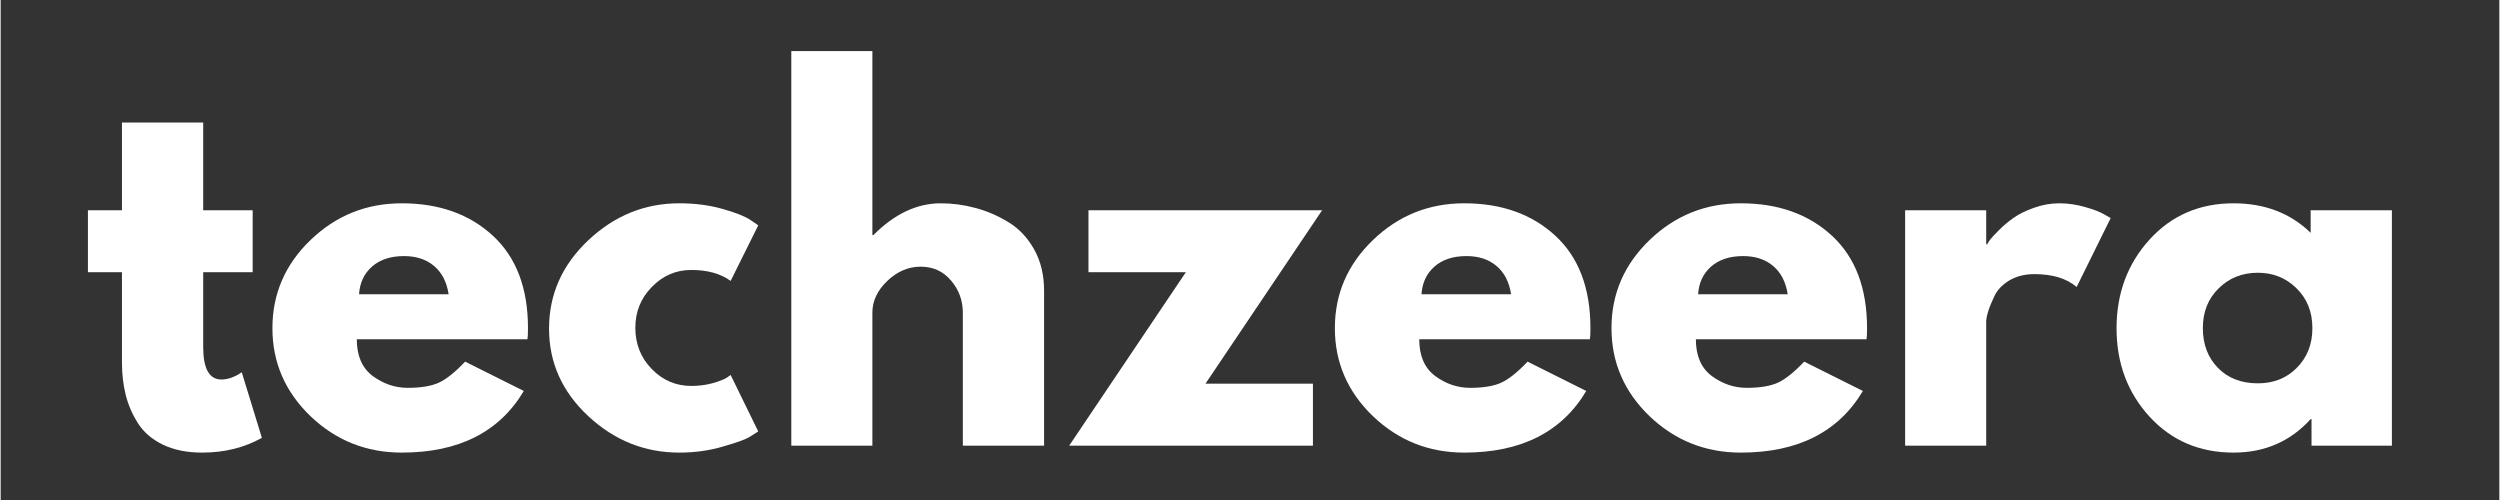 <svg xmlns="http://www.w3.org/2000/svg" xmlns:xlink="http://www.w3.org/1999/xlink" width="300" zoomAndPan="magnify" viewBox="0 0 224.88 45" height="60" preserveAspectRatio="xMidYMid meet" version="1.0"><rect x="0" y="0" width="224.88" height="45" fill="#333333" stroke="none"/><defs><g/></defs><g fill="#ffffff" fill-opacity="1"><g transform="translate(7.197, 40.109)"><g><path d="M 3.719 -21.188 L 3.719 -29.078 L 11.031 -29.078 L 11.031 -21.188 L 15.484 -21.188 L 15.484 -15.609 L 11.031 -15.609 L 11.031 -8.875 C 11.031 -6.926 11.578 -5.953 12.672 -5.953 C 12.953 -5.953 13.242 -6.004 13.547 -6.109 C 13.848 -6.223 14.082 -6.332 14.25 -6.438 L 14.5 -6.609 L 16.312 -0.703 C 14.738 0.18 12.945 0.625 10.938 0.625 C 9.562 0.625 8.379 0.383 7.391 -0.094 C 6.398 -0.582 5.648 -1.234 5.141 -2.047 C 4.629 -2.859 4.266 -3.711 4.047 -4.609 C 3.828 -5.504 3.719 -6.457 3.719 -7.469 L 3.719 -15.609 L 0.656 -15.609 L 0.656 -21.188 Z M 3.719 -21.188 "/></g></g></g><g fill="#ffffff" fill-opacity="1"><g transform="translate(23.505, 40.109)"><g><path d="M 23.906 -9.578 L 8.547 -9.578 C 8.547 -8.086 9.023 -6.984 9.984 -6.266 C 10.953 -5.555 12 -5.203 13.125 -5.203 C 14.312 -5.203 15.25 -5.359 15.938 -5.672 C 16.625 -5.992 17.41 -6.625 18.297 -7.562 L 23.578 -4.922 C 21.379 -1.223 17.719 0.625 12.594 0.625 C 9.406 0.625 6.664 -0.469 4.375 -2.656 C 2.094 -4.852 0.953 -7.492 0.953 -10.578 C 0.953 -13.66 2.094 -16.301 4.375 -18.5 C 6.664 -20.707 9.406 -21.812 12.594 -21.812 C 15.957 -21.812 18.691 -20.836 20.797 -18.891 C 22.898 -16.953 23.953 -14.18 23.953 -10.578 C 23.953 -10.078 23.938 -9.742 23.906 -9.578 Z M 8.75 -13.625 L 16.812 -13.625 C 16.645 -14.727 16.207 -15.578 15.5 -16.172 C 14.801 -16.766 13.898 -17.062 12.797 -17.062 C 11.586 -17.062 10.625 -16.742 9.906 -16.109 C 9.195 -15.473 8.812 -14.645 8.75 -13.625 Z M 8.75 -13.625 "/></g></g></g><g fill="#ffffff" fill-opacity="1"><g transform="translate(48.401, 40.109)"><g><path d="M 13.75 -15.812 C 12.375 -15.812 11.191 -15.301 10.203 -14.281 C 9.211 -13.27 8.719 -12.047 8.719 -10.609 C 8.719 -9.148 9.211 -7.91 10.203 -6.891 C 11.191 -5.879 12.375 -5.375 13.75 -5.375 C 14.414 -5.375 15.039 -5.453 15.625 -5.609 C 16.219 -5.773 16.656 -5.941 16.938 -6.109 L 17.297 -6.359 L 19.781 -1.281 C 19.582 -1.145 19.312 -0.973 18.969 -0.766 C 18.625 -0.555 17.836 -0.273 16.609 0.078 C 15.391 0.441 14.078 0.625 12.672 0.625 C 9.566 0.625 6.836 -0.469 4.484 -2.656 C 2.129 -4.852 0.953 -7.477 0.953 -10.531 C 0.953 -13.613 2.129 -16.266 4.484 -18.484 C 6.836 -20.703 9.566 -21.812 12.672 -21.812 C 14.078 -21.812 15.367 -21.645 16.547 -21.312 C 17.734 -20.977 18.578 -20.645 19.078 -20.312 L 19.781 -19.828 L 17.297 -14.828 C 16.391 -15.484 15.207 -15.812 13.75 -15.812 Z M 13.75 -15.812 "/></g></g></g><g fill="#ffffff" fill-opacity="1"><g transform="translate(68.673, 40.109)"><g><path d="M 2.484 0 L 2.484 -35.516 L 9.781 -35.516 L 9.781 -18.953 L 9.875 -18.953 C 11.77 -20.859 13.789 -21.812 15.938 -21.812 C 16.988 -21.812 18.031 -21.672 19.062 -21.391 C 20.094 -21.117 21.082 -20.691 22.031 -20.109 C 22.977 -19.535 23.75 -18.719 24.344 -17.656 C 24.938 -16.594 25.234 -15.359 25.234 -13.953 L 25.234 0 L 17.922 0 L 17.922 -11.969 C 17.922 -13.07 17.566 -14.035 16.859 -14.859 C 16.16 -15.691 15.25 -16.109 14.125 -16.109 C 13.02 -16.109 12.02 -15.68 11.125 -14.828 C 10.227 -13.973 9.781 -13.02 9.781 -11.969 L 9.781 0 Z M 2.484 0 "/></g></g></g><g fill="#ffffff" fill-opacity="1"><g transform="translate(95.963, 40.109)"><g><path d="M 22.969 -21.188 L 12.469 -5.578 L 22.141 -5.578 L 22.141 0 L 0.203 0 L 10.703 -15.609 L 1.938 -15.609 L 1.938 -21.188 Z M 22.969 -21.188 "/></g></g></g><g fill="#ffffff" fill-opacity="1"><g transform="translate(119.125, 40.109)"><g><path d="M 23.906 -9.578 L 8.547 -9.578 C 8.547 -8.086 9.023 -6.984 9.984 -6.266 C 10.953 -5.555 12 -5.203 13.125 -5.203 C 14.312 -5.203 15.25 -5.359 15.938 -5.672 C 16.625 -5.992 17.41 -6.625 18.297 -7.562 L 23.578 -4.922 C 21.379 -1.223 17.719 0.625 12.594 0.625 C 9.406 0.625 6.664 -0.469 4.375 -2.656 C 2.094 -4.852 0.953 -7.492 0.953 -10.578 C 0.953 -13.66 2.094 -16.301 4.375 -18.5 C 6.664 -20.707 9.406 -21.812 12.594 -21.812 C 15.957 -21.812 18.691 -20.836 20.797 -18.891 C 22.898 -16.953 23.953 -14.18 23.953 -10.578 C 23.953 -10.078 23.938 -9.742 23.906 -9.578 Z M 8.75 -13.625 L 16.812 -13.625 C 16.645 -14.727 16.207 -15.578 15.5 -16.172 C 14.801 -16.766 13.898 -17.062 12.797 -17.062 C 11.586 -17.062 10.625 -16.742 9.906 -16.109 C 9.195 -15.473 8.812 -14.645 8.75 -13.625 Z M 8.75 -13.625 "/></g></g></g><g fill="#ffffff" fill-opacity="1"><g transform="translate(144.021, 40.109)"><g><path d="M 23.906 -9.578 L 8.547 -9.578 C 8.547 -8.086 9.023 -6.984 9.984 -6.266 C 10.953 -5.555 12 -5.203 13.125 -5.203 C 14.312 -5.203 15.25 -5.359 15.938 -5.672 C 16.625 -5.992 17.41 -6.625 18.297 -7.562 L 23.578 -4.922 C 21.379 -1.223 17.719 0.625 12.594 0.625 C 9.406 0.625 6.664 -0.469 4.375 -2.656 C 2.094 -4.852 0.953 -7.492 0.953 -10.578 C 0.953 -13.66 2.094 -16.301 4.375 -18.5 C 6.664 -20.707 9.406 -21.812 12.594 -21.812 C 15.957 -21.812 18.691 -20.836 20.797 -18.891 C 22.898 -16.953 23.953 -14.18 23.953 -10.578 C 23.953 -10.078 23.938 -9.742 23.906 -9.578 Z M 8.75 -13.625 L 16.812 -13.625 C 16.645 -14.727 16.207 -15.578 15.5 -16.172 C 14.801 -16.766 13.898 -17.062 12.797 -17.062 C 11.586 -17.062 10.625 -16.742 9.906 -16.109 C 9.195 -15.473 8.812 -14.645 8.75 -13.625 Z M 8.75 -13.625 "/></g></g></g><g fill="#ffffff" fill-opacity="1"><g transform="translate(168.917, 40.109)"><g><path d="M 2.484 0 L 2.484 -21.188 L 9.781 -21.188 L 9.781 -18.125 L 9.875 -18.125 C 9.926 -18.238 10.016 -18.379 10.141 -18.547 C 10.266 -18.711 10.531 -19 10.938 -19.406 C 11.352 -19.82 11.797 -20.191 12.266 -20.516 C 12.734 -20.848 13.336 -21.145 14.078 -21.406 C 14.828 -21.676 15.586 -21.812 16.359 -21.812 C 17.148 -21.812 17.93 -21.695 18.703 -21.469 C 19.473 -21.25 20.039 -21.031 20.406 -20.812 L 20.984 -20.484 L 17.922 -14.281 C 17.016 -15.051 15.75 -15.438 14.125 -15.438 C 13.238 -15.438 12.477 -15.242 11.844 -14.859 C 11.219 -14.473 10.773 -14.004 10.516 -13.453 C 10.254 -12.91 10.066 -12.445 9.953 -12.062 C 9.836 -11.676 9.781 -11.375 9.781 -11.156 L 9.781 0 Z M 2.484 0 "/></g></g></g><g fill="#ffffff" fill-opacity="1"><g transform="translate(189.477, 40.109)"><g><path d="M 3.922 -2.609 C 1.941 -4.773 0.953 -7.426 0.953 -10.562 C 0.953 -13.707 1.941 -16.367 3.922 -18.547 C 5.898 -20.723 8.422 -21.812 11.484 -21.812 C 14.285 -21.812 16.598 -20.926 18.422 -19.156 L 18.422 -21.188 L 25.734 -21.188 L 25.734 0 L 18.5 0 L 18.5 -2.391 L 18.422 -2.391 C 16.598 -0.379 14.285 0.625 11.484 0.625 C 8.422 0.625 5.898 -0.453 3.922 -2.609 Z M 10.141 -14.156 C 9.191 -13.227 8.719 -12.035 8.719 -10.578 C 8.719 -9.117 9.172 -7.926 10.078 -7 C 10.984 -6.07 12.18 -5.609 13.672 -5.609 C 15.098 -5.609 16.27 -6.078 17.188 -7.016 C 18.113 -7.953 18.578 -9.141 18.578 -10.578 C 18.578 -12.035 18.102 -13.227 17.156 -14.156 C 16.207 -15.094 15.047 -15.562 13.672 -15.562 C 12.266 -15.562 11.086 -15.094 10.141 -14.156 Z M 10.141 -14.156 "/></g></g></g></svg>